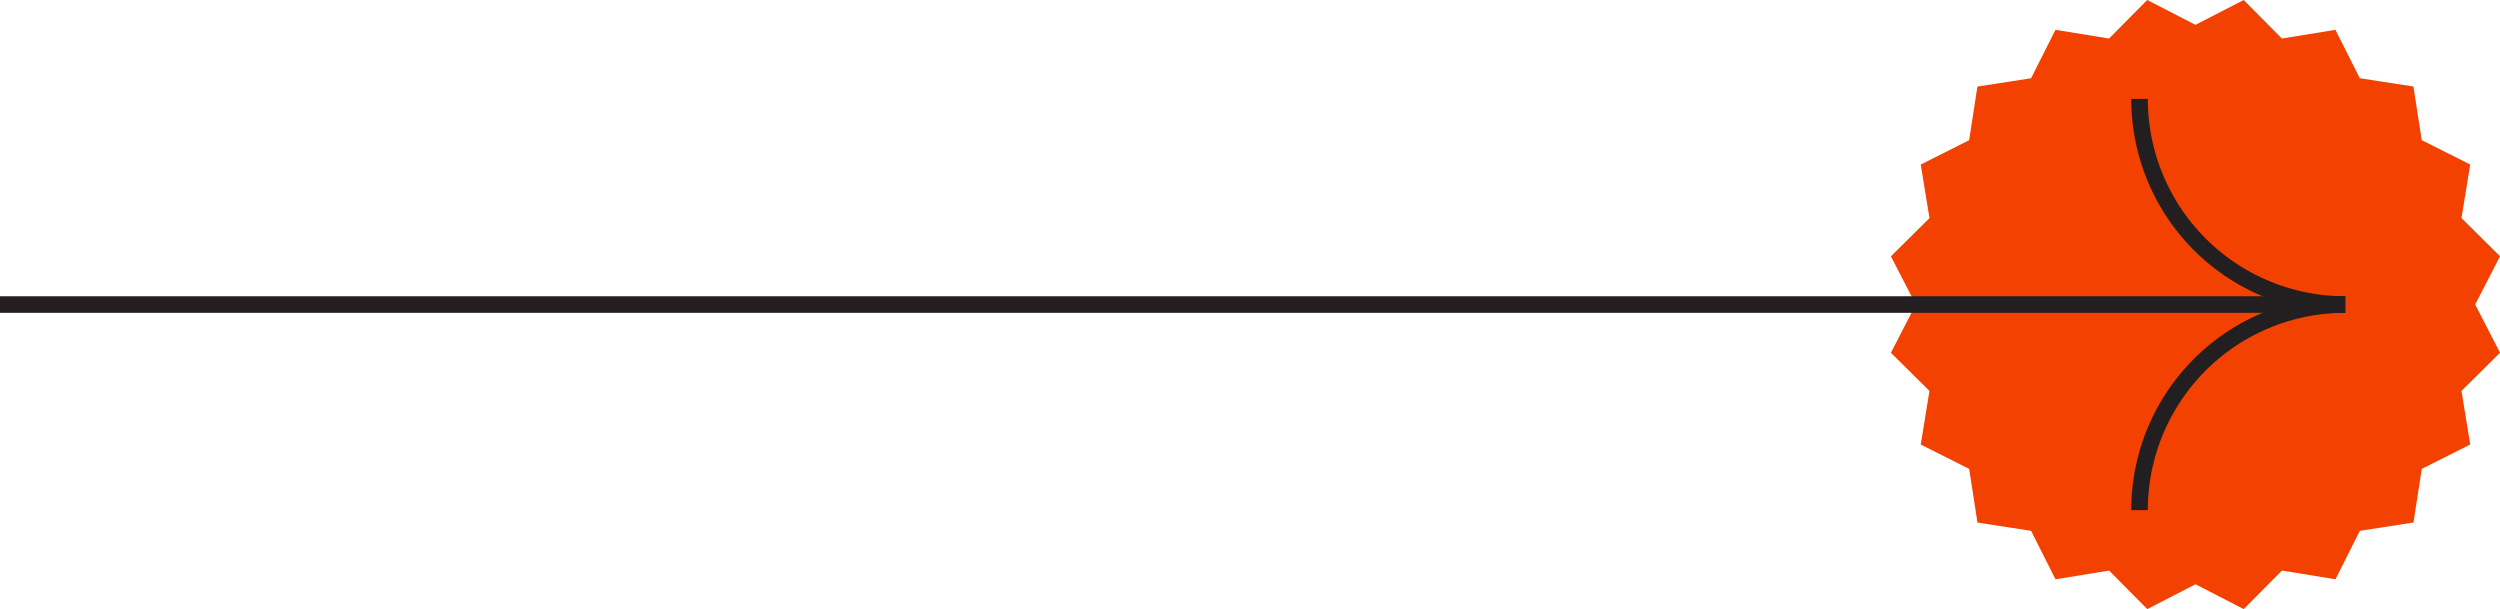 <svg xmlns="http://www.w3.org/2000/svg" width="301.758" height="73.518" viewBox="0 0 301.758 73.518">
  <g id="Group_114814" data-name="Group 114814" transform="translate(185.242 0)">
    <path id="Path_180335" data-name="Path 180335" d="M42.58,0,36.759,3,30.937,0l-4.61,4.652L19.862,3.6,16.916,9.447l-6.474,1-1,6.474L3.6,19.863l1.054,6.464L0,30.937l3,5.821L0,42.581l4.652,4.61L3.6,53.655,9.447,56.6l1,6.474,6.474,1,2.947,5.849,6.464-1.054,4.61,4.652,5.822-3,5.821,3,4.61-4.652,6.464,1.054L56.6,64.071l6.474-1,1-6.474,5.849-2.947-1.054-6.464,4.652-4.61-3-5.822,3-5.821-4.652-4.61,1.054-6.464L64.07,16.916l-1-6.474-6.474-1L53.655,3.6,47.191,4.652Z" transform="translate(42.998 0)" fill="#f24100"/>
    <g id="Group_114494" data-name="Group 114494" transform="translate(0 11.942)">
      <line id="Line_8860" data-name="Line 8860" x2="283.071" transform="translate(-185.242 24.817)" fill="none" stroke="#231f20" stroke-width="2"/>
      <path id="Path_180267" data-name="Path 180267" d="M88.221,24.817A24.817,24.817,0,0,1,63.4,0" transform="translate(9.607)" fill="none" stroke="#231f20" stroke-width="2"/>
      <path id="Path_180268" data-name="Path 180268" d="M88.221,52.32A24.817,24.817,0,0,0,63.4,77.137" transform="translate(9.607 -27.503)" fill="none" stroke="#231f20" stroke-width="2"/>
    </g>
  </g>
</svg>

